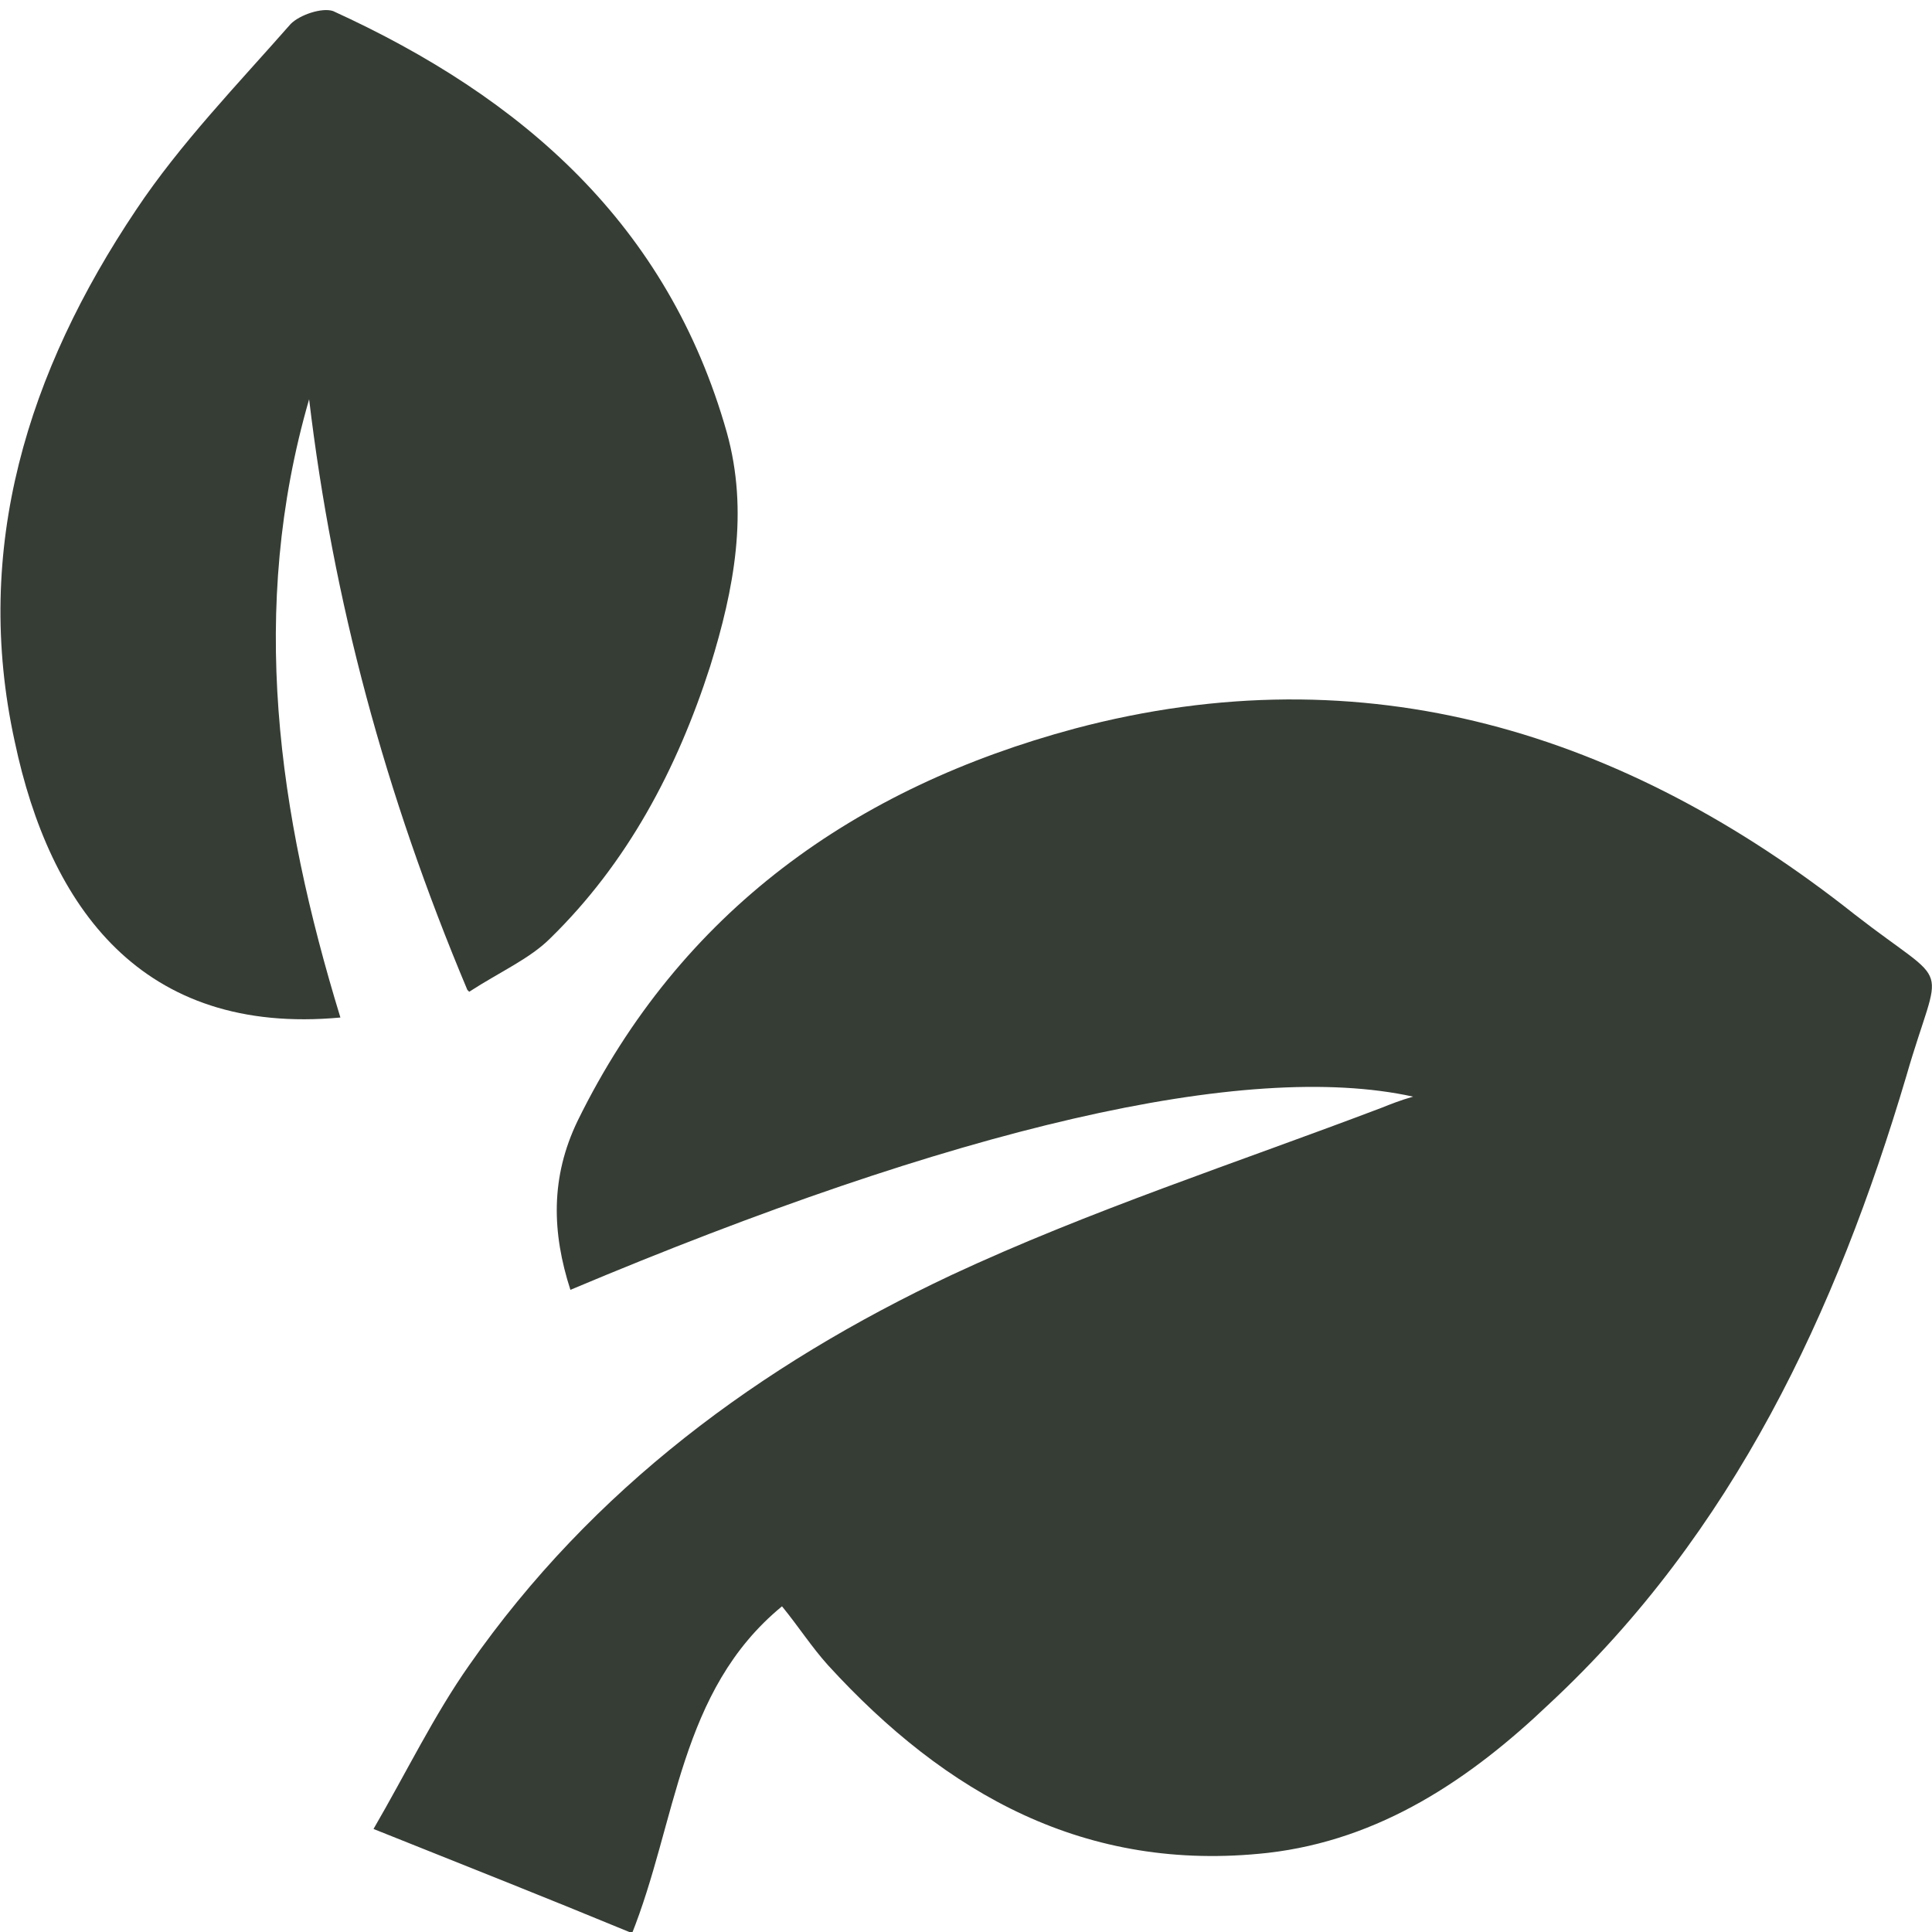 <?xml version="1.0" encoding="UTF-8"?><svg id="a" xmlns="http://www.w3.org/2000/svg" width="105" height="105" xmlns:xlink="http://www.w3.org/1999/xlink" viewBox="0 0 105 105"><defs><style>.d{fill:#363d35;}.e{clip-path:url(#b);}.f{clip-path:url(#c);}.g{fill:none;}</style><clipPath id="b"><rect width="105" height="105" style="fill:none;"/></clipPath><clipPath id="c"><rect width="105" height="105" style="fill:none;"/></clipPath></defs><g style="clip-path:url(#b);"><path d="M34.2,105c-4.6-1.9-8.9-3.6-13.9-5.6,1.8-3.1,3.3-6.2,5.2-8.9,6.7-9.6,15.8-16.3,26.2-21.2,7.5-3.5,15.5-6.1,23.4-9.1,.5-.2,1-.4,1.7-.6-9.1-2-24.9,1.7-45.8,10.5-1-3.1-1.1-6.1,.4-9.2,5.6-11.4,15.1-18.1,27-21.3,15.8-4.2,29.9,.2,42.4,10.1,5.4,4.2,4.7,2.2,2.8,8.8-3.8,12.8-9.4,24.8-19.4,34.1-4.3,4.1-9.2,7.4-15.3,8.1-9.9,1.1-17.5-3.2-23.9-10.2-.9-1-1.6-2.1-2.5-3.2-5.6,4.6-5.7,11.7-8.2,17.9" style="fill:#363d35;"/></g><g style="clip-path:url(#c);"><path d="M25.4,53.8c-4.5-10.7-7.3-21.2-8.6-32.1-3.3,11.4-1.7,22.5,1.7,33.6-10.8,1-15.8-6-17.7-15C-1.5,29.8,1.5,20.2,7.4,11.4c2.4-3.6,5.5-6.8,8.4-10.1,.5-.5,1.7-.9,2.3-.7,10.3,4.7,18.2,11.6,21.4,22.9,1.2,4.3,.4,8.5-.9,12.7-1.8,5.6-4.5,10.7-8.7,14.8-1.1,1.1-2.7,1.8-4.4,2.9" style="fill:#363d35;"/></g></svg>